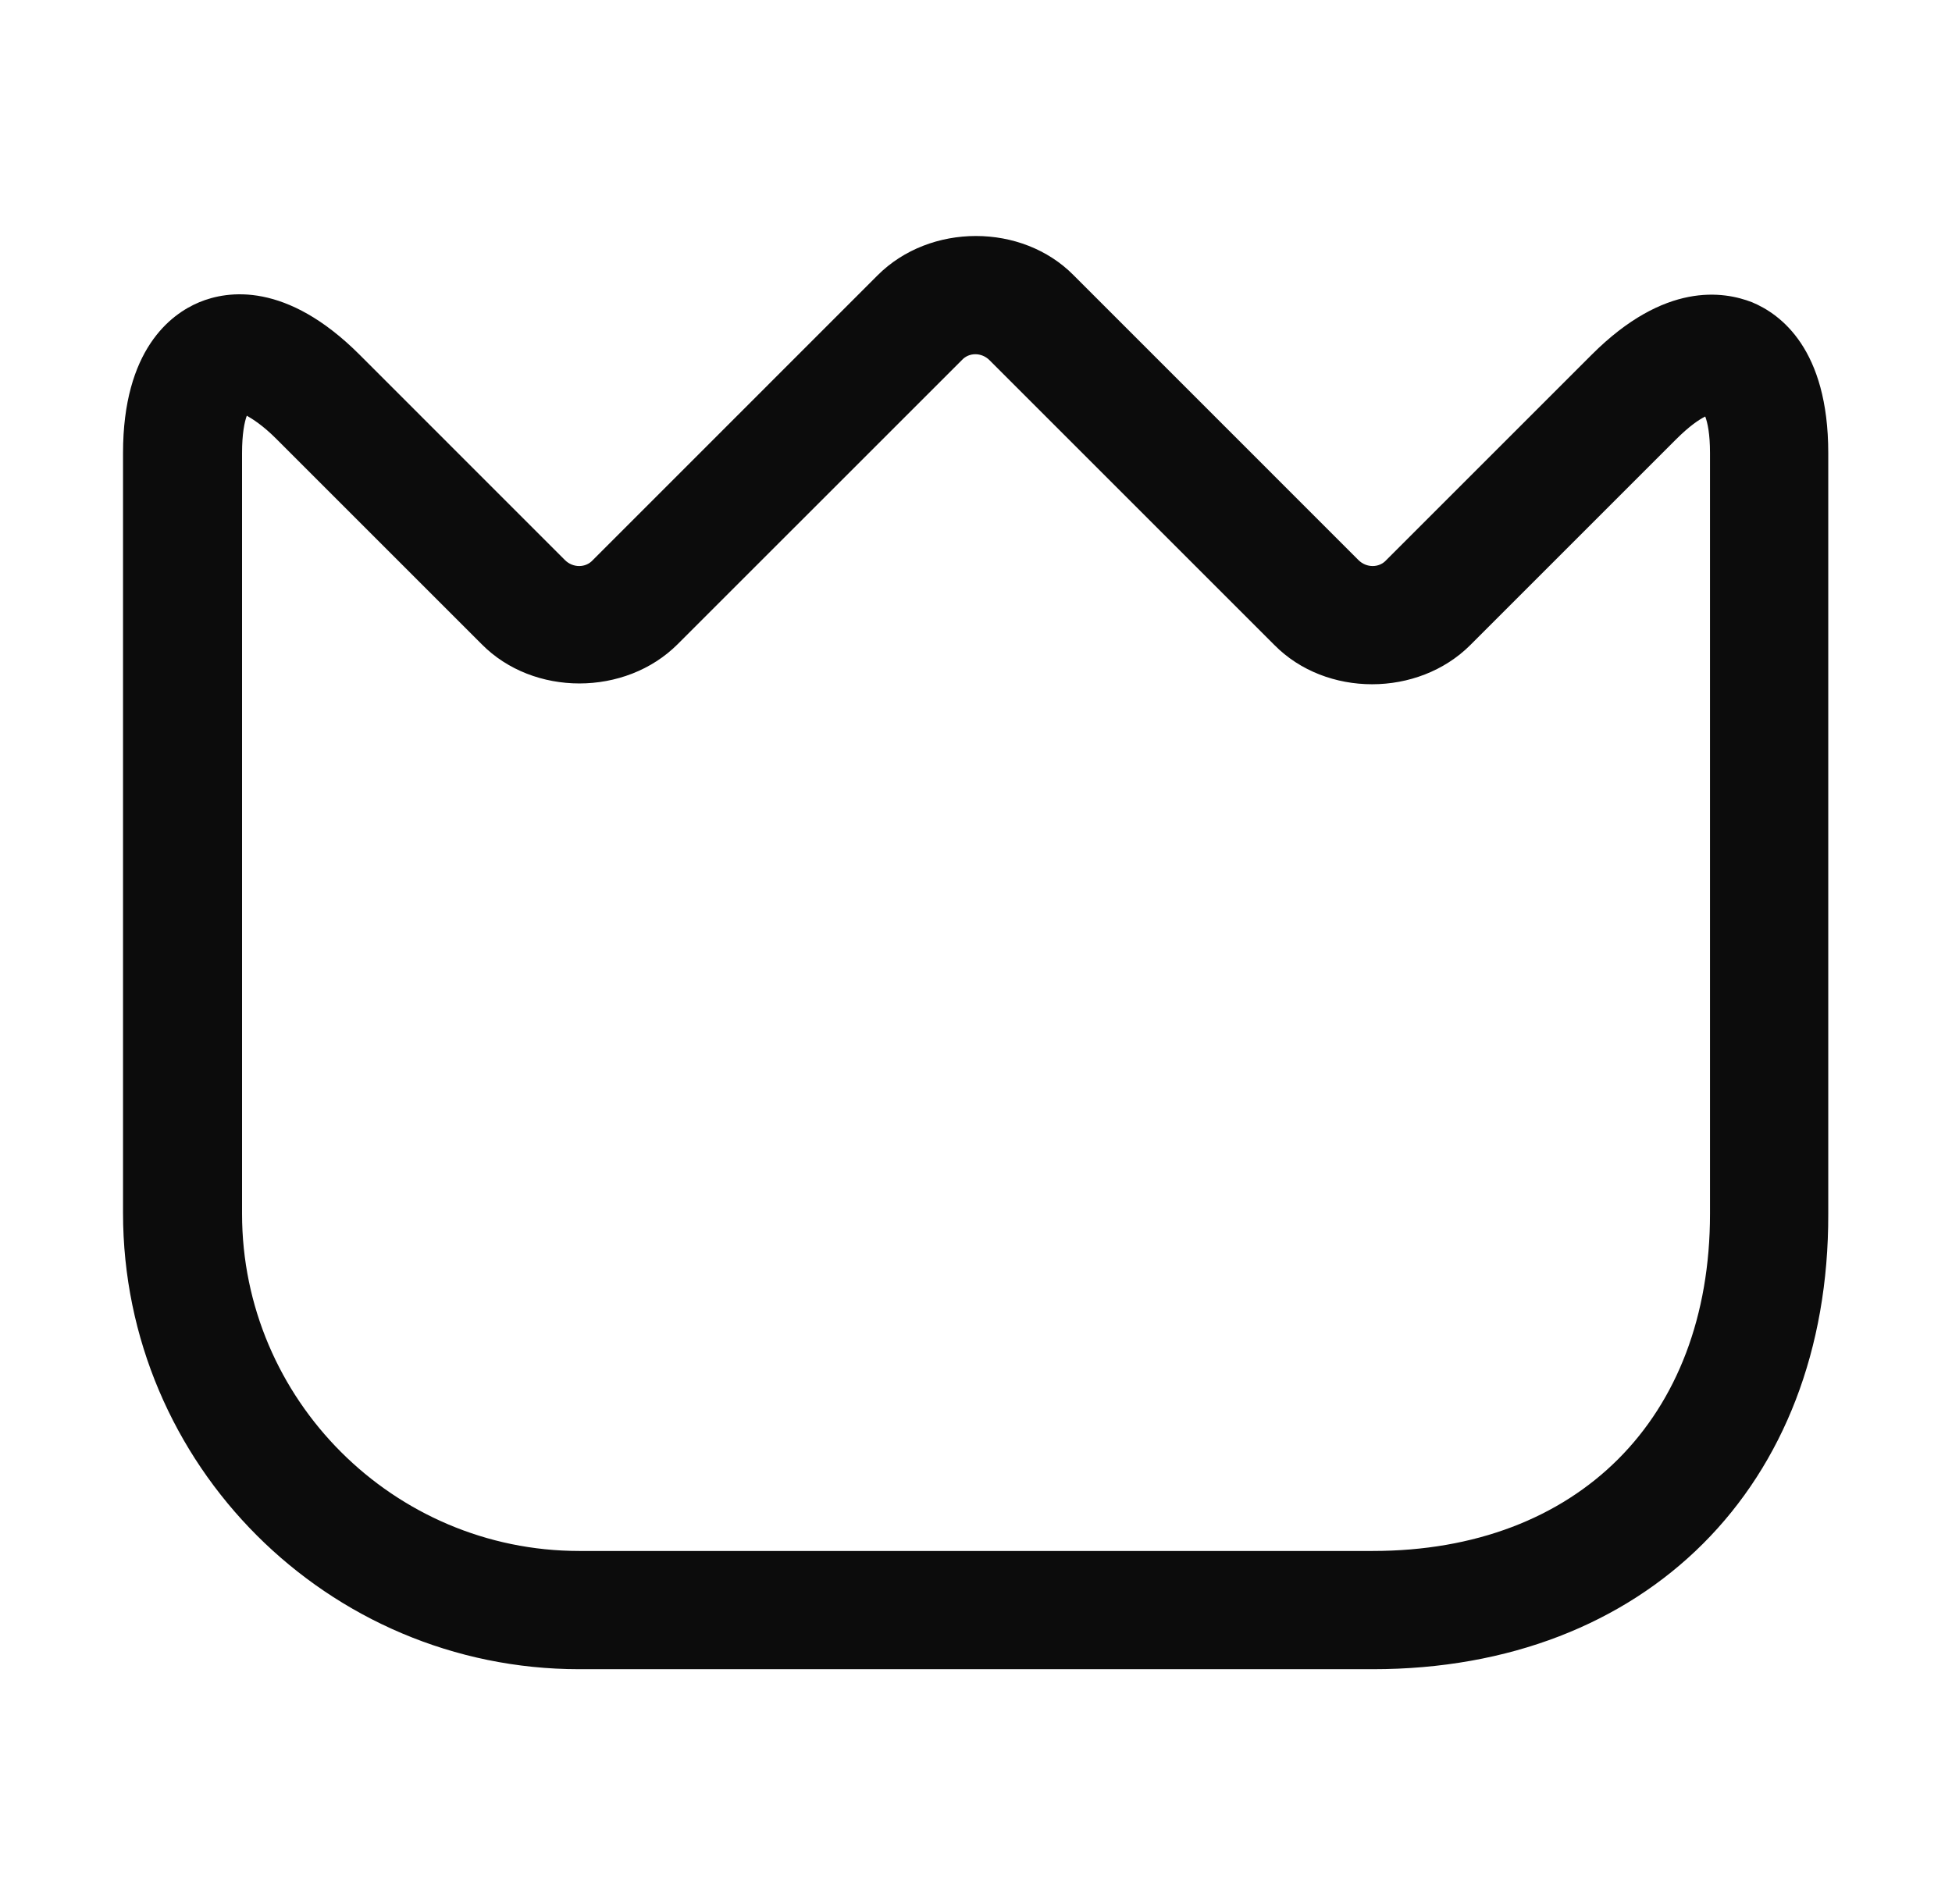 <svg width="41" height="40" viewBox="0 0 41 40" fill="none" xmlns="http://www.w3.org/2000/svg">
<path d="M28.834 35.067H12.167C6.884 35.067 2.584 30.767 2.584 25.483V9.517C2.584 7.35 3.584 6.6 4.184 6.35C4.784 6.1 6.017 5.917 7.551 7.45L11.867 11.767C12.034 11.933 12.301 11.933 12.451 11.767L18.434 5.783C19.534 4.683 21.467 4.683 22.551 5.783L28.534 11.767C28.701 11.933 28.967 11.933 29.117 11.767L33.434 7.45C34.967 5.917 36.201 6.117 36.801 6.35C37.401 6.6 38.401 7.333 38.401 9.517V25.5C38.417 31.217 34.567 35.067 28.834 35.067ZM5.184 8.733C5.134 8.867 5.084 9.117 5.084 9.517V25.5C5.084 29.4 8.267 32.583 12.167 32.583H28.834C33.134 32.583 35.917 29.8 35.917 25.5V9.517C35.917 9.117 35.867 8.883 35.817 8.75C35.684 8.817 35.484 8.95 35.201 9.233L30.884 13.55C29.784 14.65 27.851 14.65 26.767 13.55L20.784 7.567C20.617 7.4 20.351 7.4 20.201 7.567L14.234 13.533C13.134 14.633 11.201 14.633 10.117 13.533L5.801 9.217C5.517 8.933 5.301 8.8 5.184 8.733Z" fill="#0C0C0C"/>
</svg>
